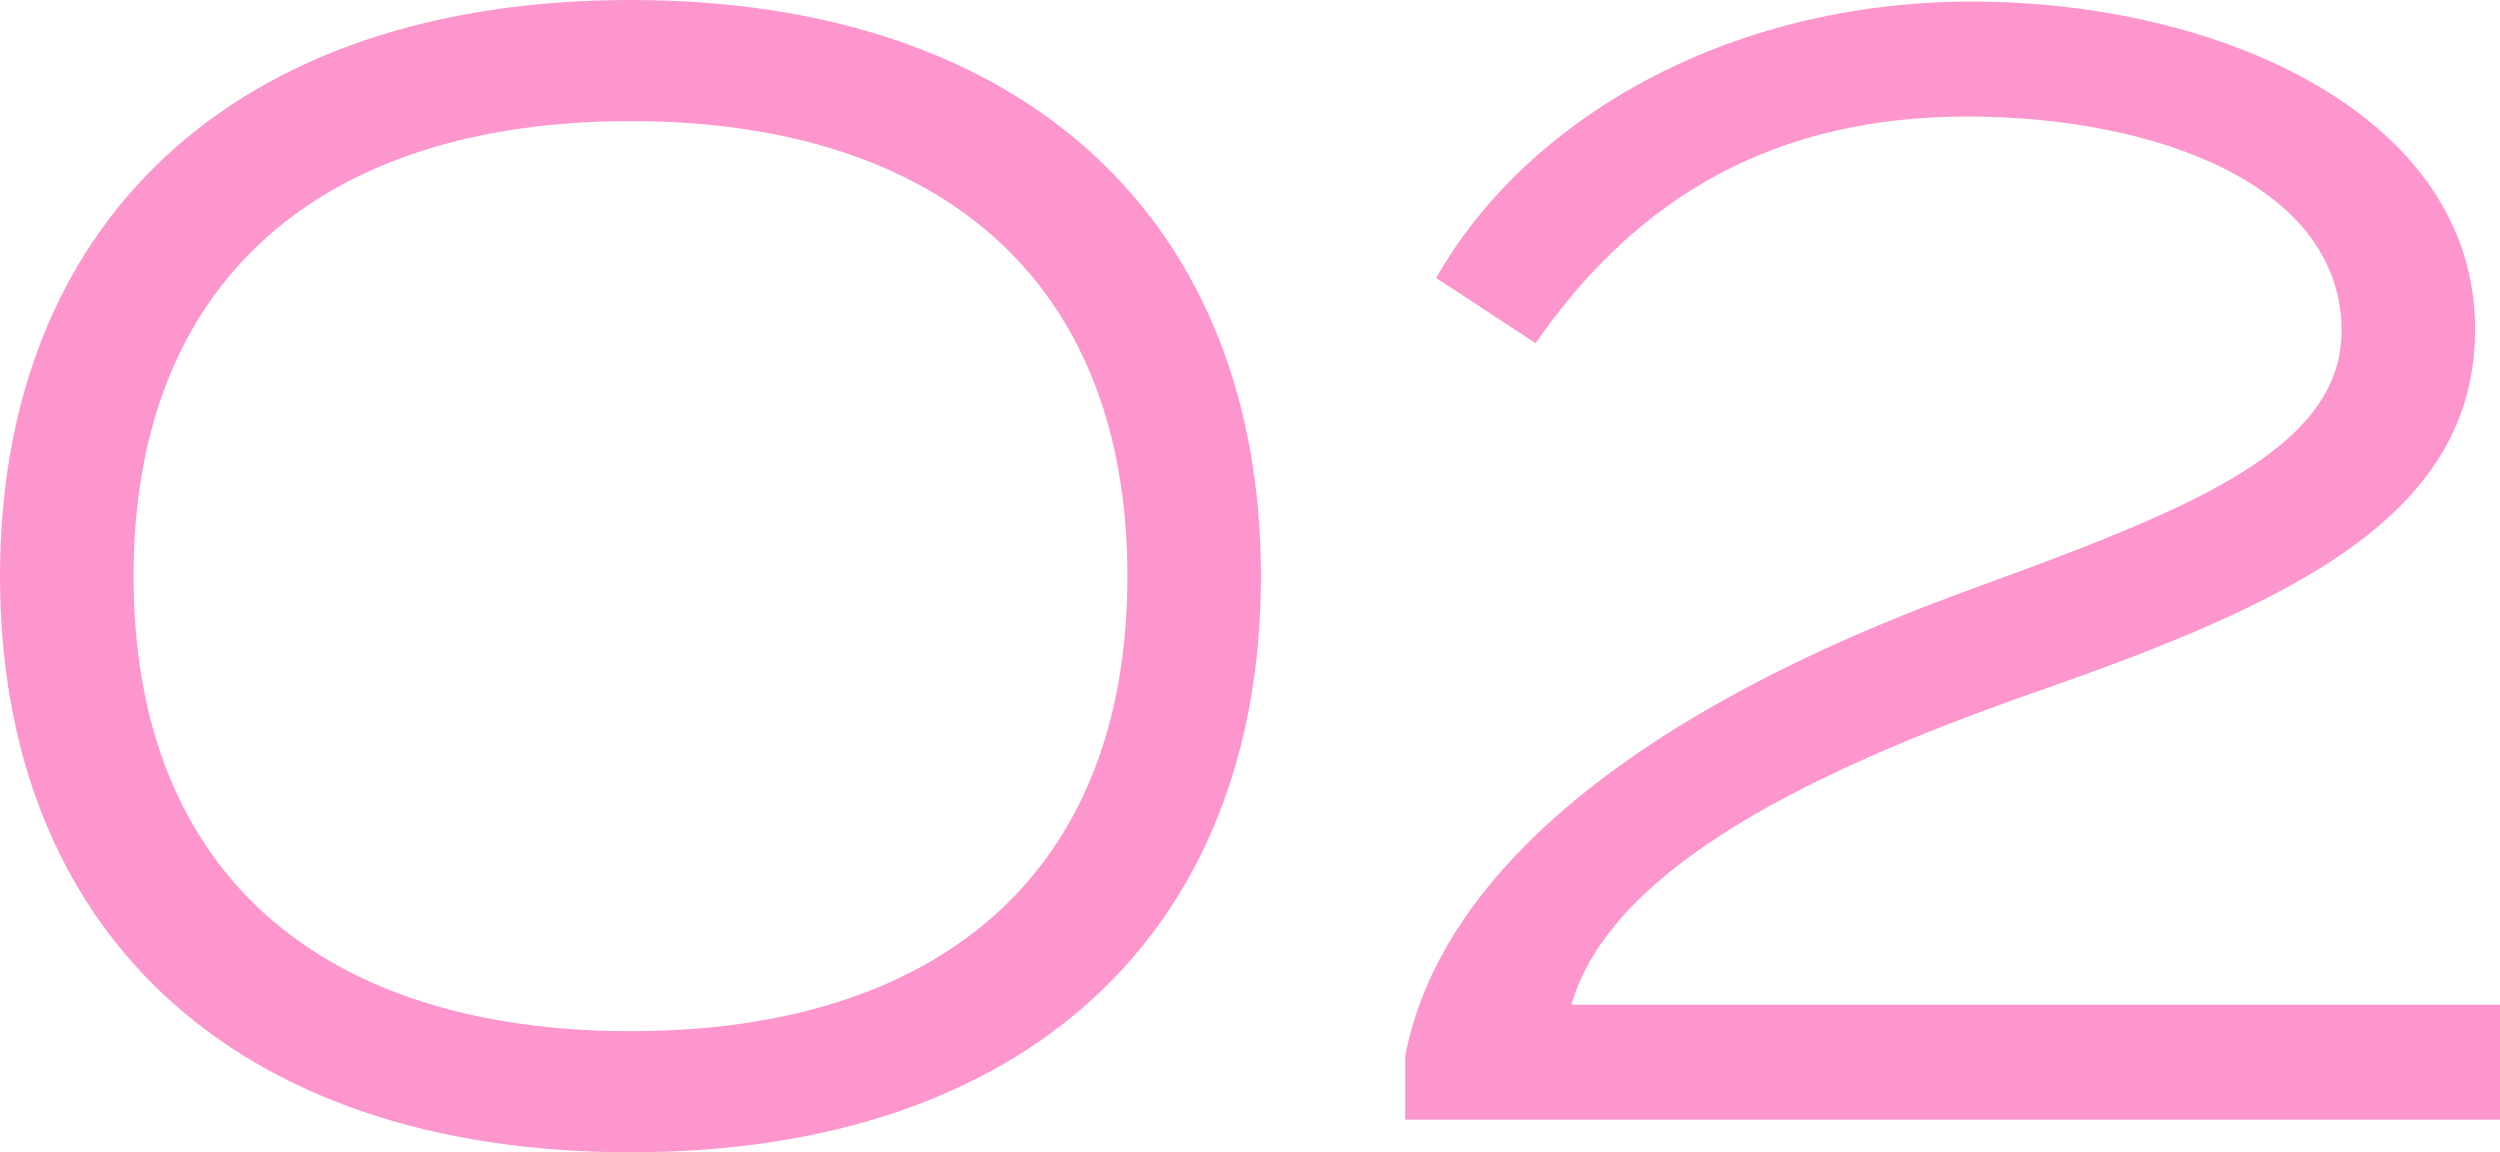 <svg xmlns="http://www.w3.org/2000/svg" width="158.415" height="73.016" viewBox="0 0 158.415 73.016"><path d="M0,36.508C0,14.172,14.761,0,39.951,0S79.9,14.172,79.9,36.508,65.241,73.016,39.951,73.016,0,58.843,0,36.508Zm71.438,0c0-18.992-12.206-28.833-31.488-28.833S8.463,17.515,8.463,36.508,20.57,65.341,39.951,65.341,71.438,55.5,71.438,36.508Z" fill="#fc96cd"/><path d="M116.089.09c15.838,0,31.876,7.286,31.876,20.758,0,11.806-11.507,17.315-27.945,23.024C104.571,49.282,93.065,55.479,90.7,63.654h58.843V70.94H80.17V66.908C82.436,55,95.42,44.872,115.589,37.486c13.772-5.02,23.913-8.852,23.913-16.527,0-9.252-11.806-13.584-23.713-13.584S95.031,12.2,88.433,21.737l-6.3-4.132C87.756,7.665,100.44.09,116.089.09Z" transform="translate(8.873 0.01)" fill="#fc96cd"/></svg>
